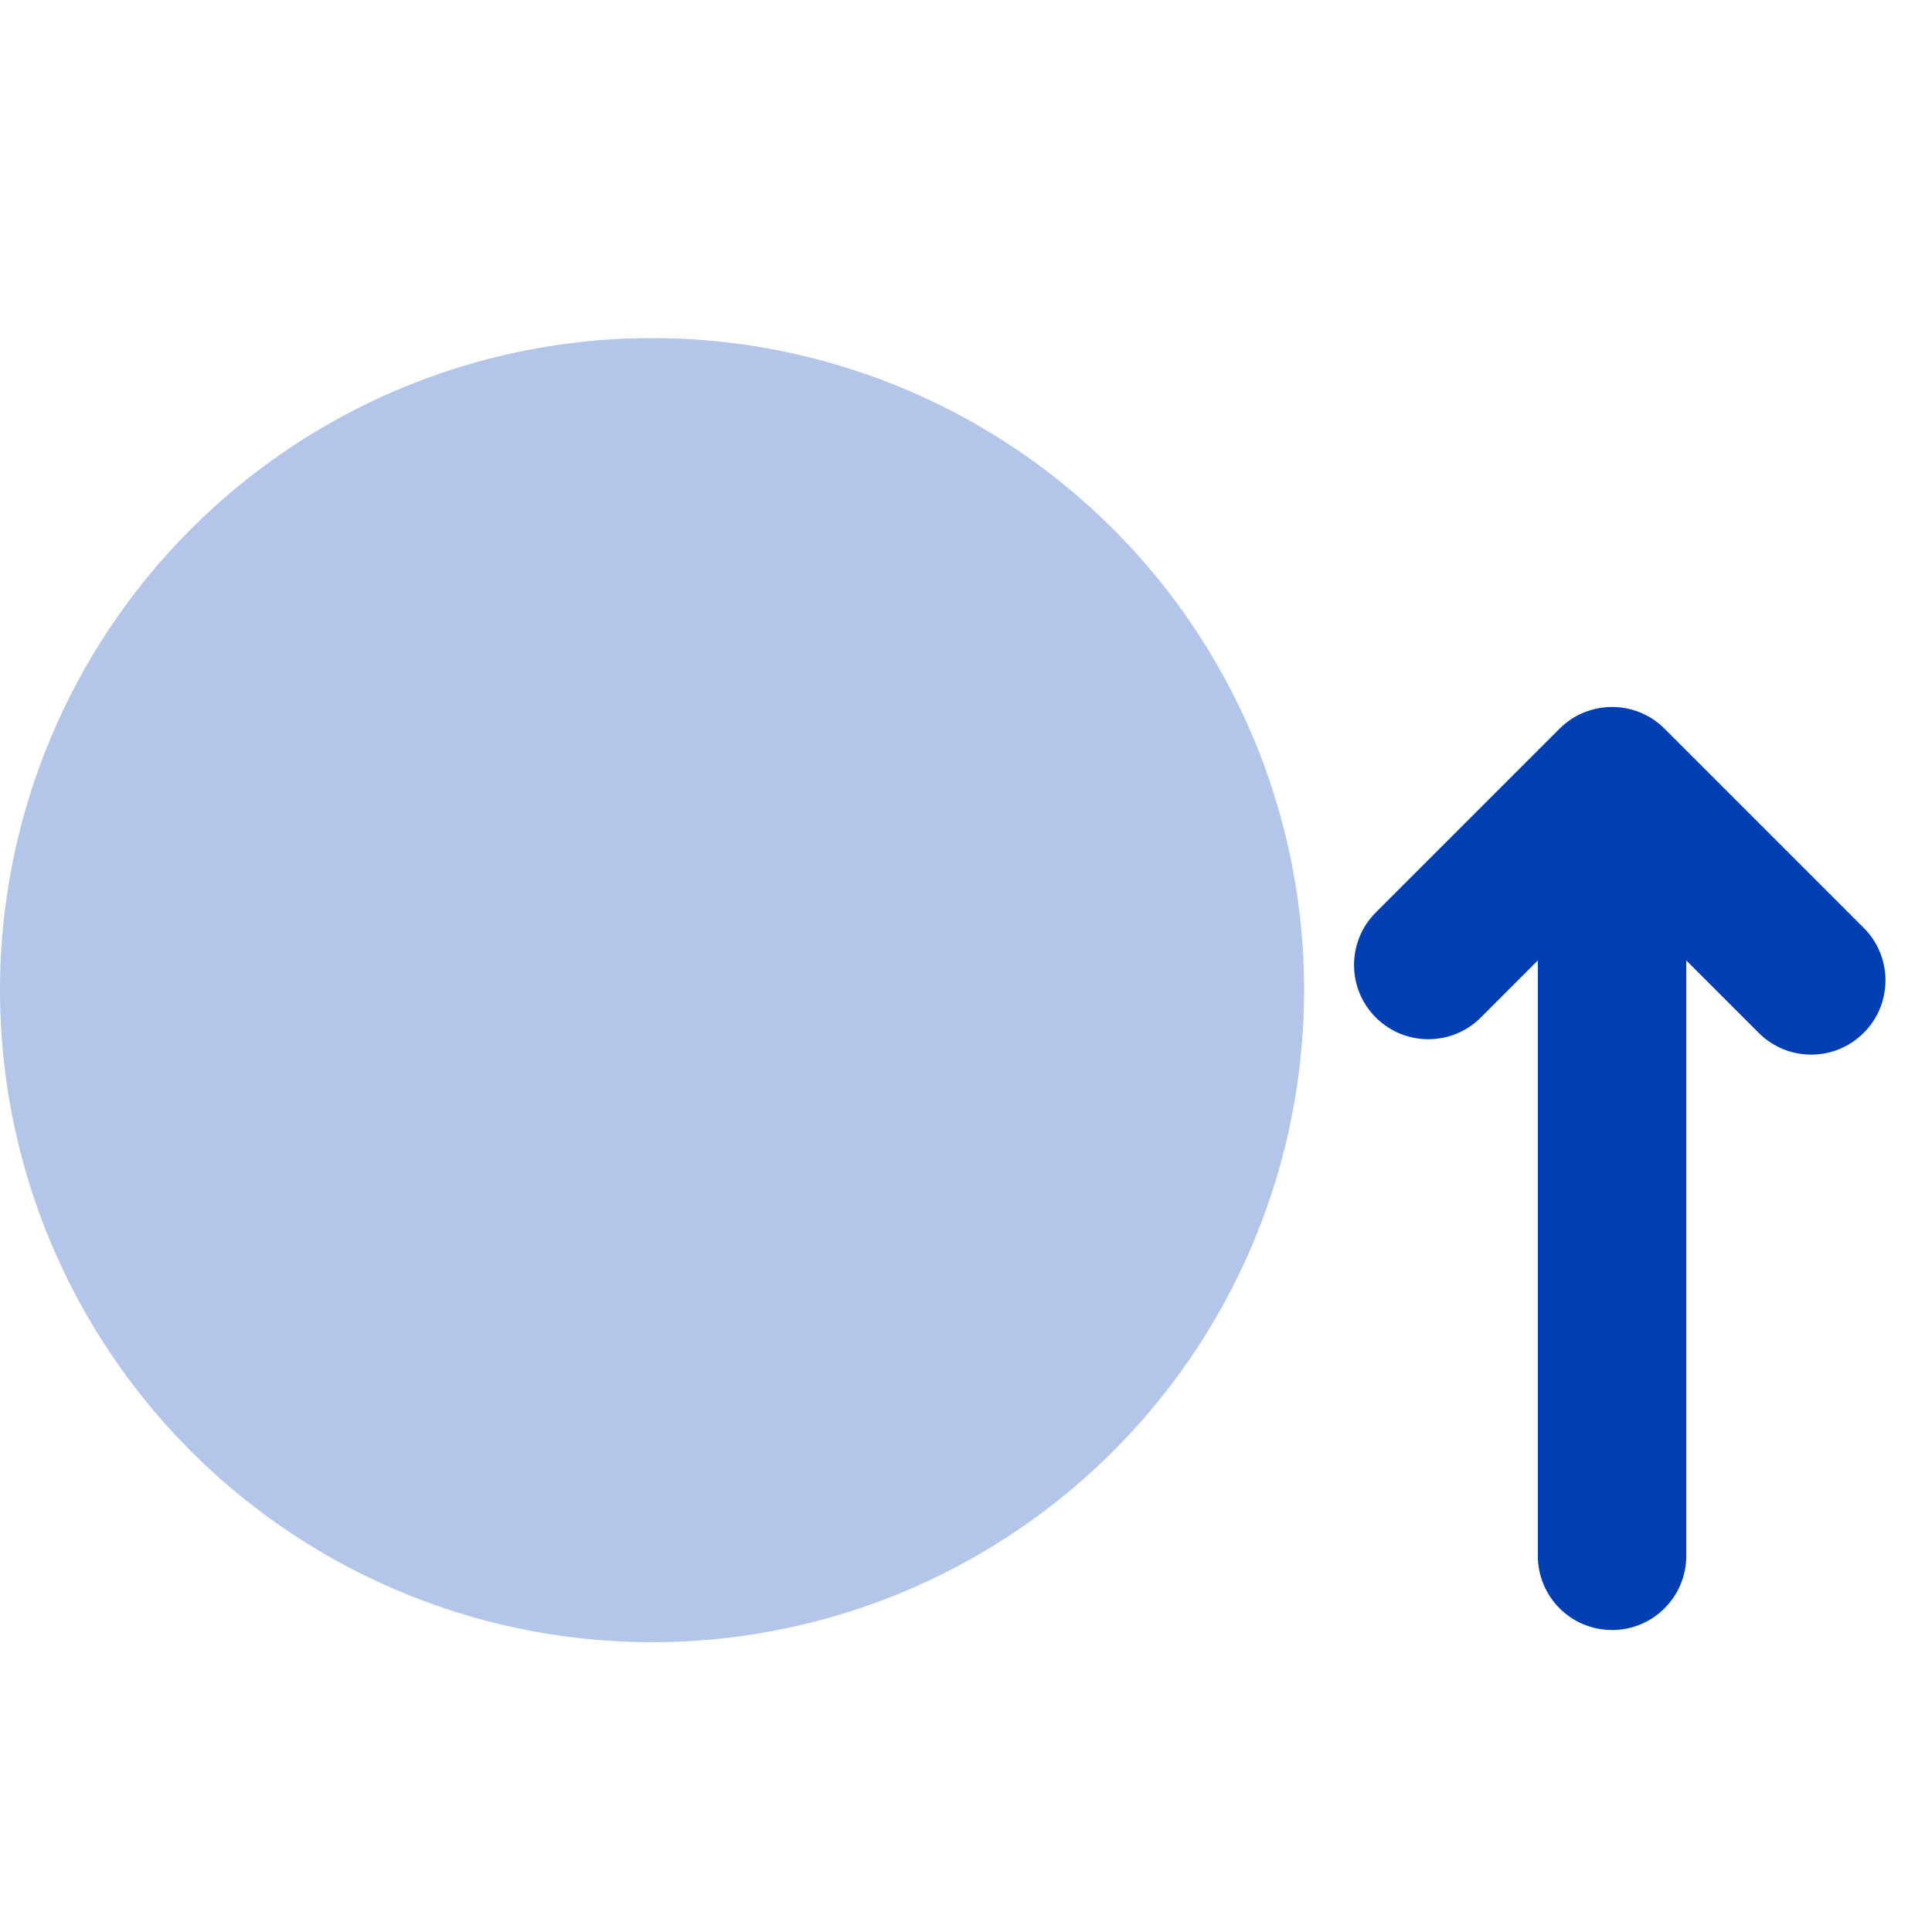 <svg width="40" height="40" viewBox="0 0 40 40" fill="none" xmlns="http://www.w3.org/2000/svg">
<g clip-path="url(#clip0_2129_29926)">
<circle opacity="0.3" cx="13.5" cy="20.5" r="13.5" fill="#013FB2"/>
<path d="M32.289 15.087C32.889 14.487 33.863 14.487 34.463 15.087L38.586 19.21C39.187 19.811 39.187 20.784 38.586 21.384C37.986 21.985 37.012 21.985 36.412 21.384L34.913 19.885L34.913 32.211C34.913 33.06 34.225 33.748 33.376 33.748C32.527 33.748 31.839 33.06 31.839 32.211L31.839 19.885L30.659 21.066C30.058 21.666 29.085 21.666 28.484 21.066C27.884 20.465 27.884 19.492 28.484 18.892L32.289 15.087Z" fill="#013FB2"/>
</g>
<defs>
<clipPath id="clip0_2129_29926">
<rect width="40" height="40" fill="white"/>
</clipPath>
</defs>
</svg>
